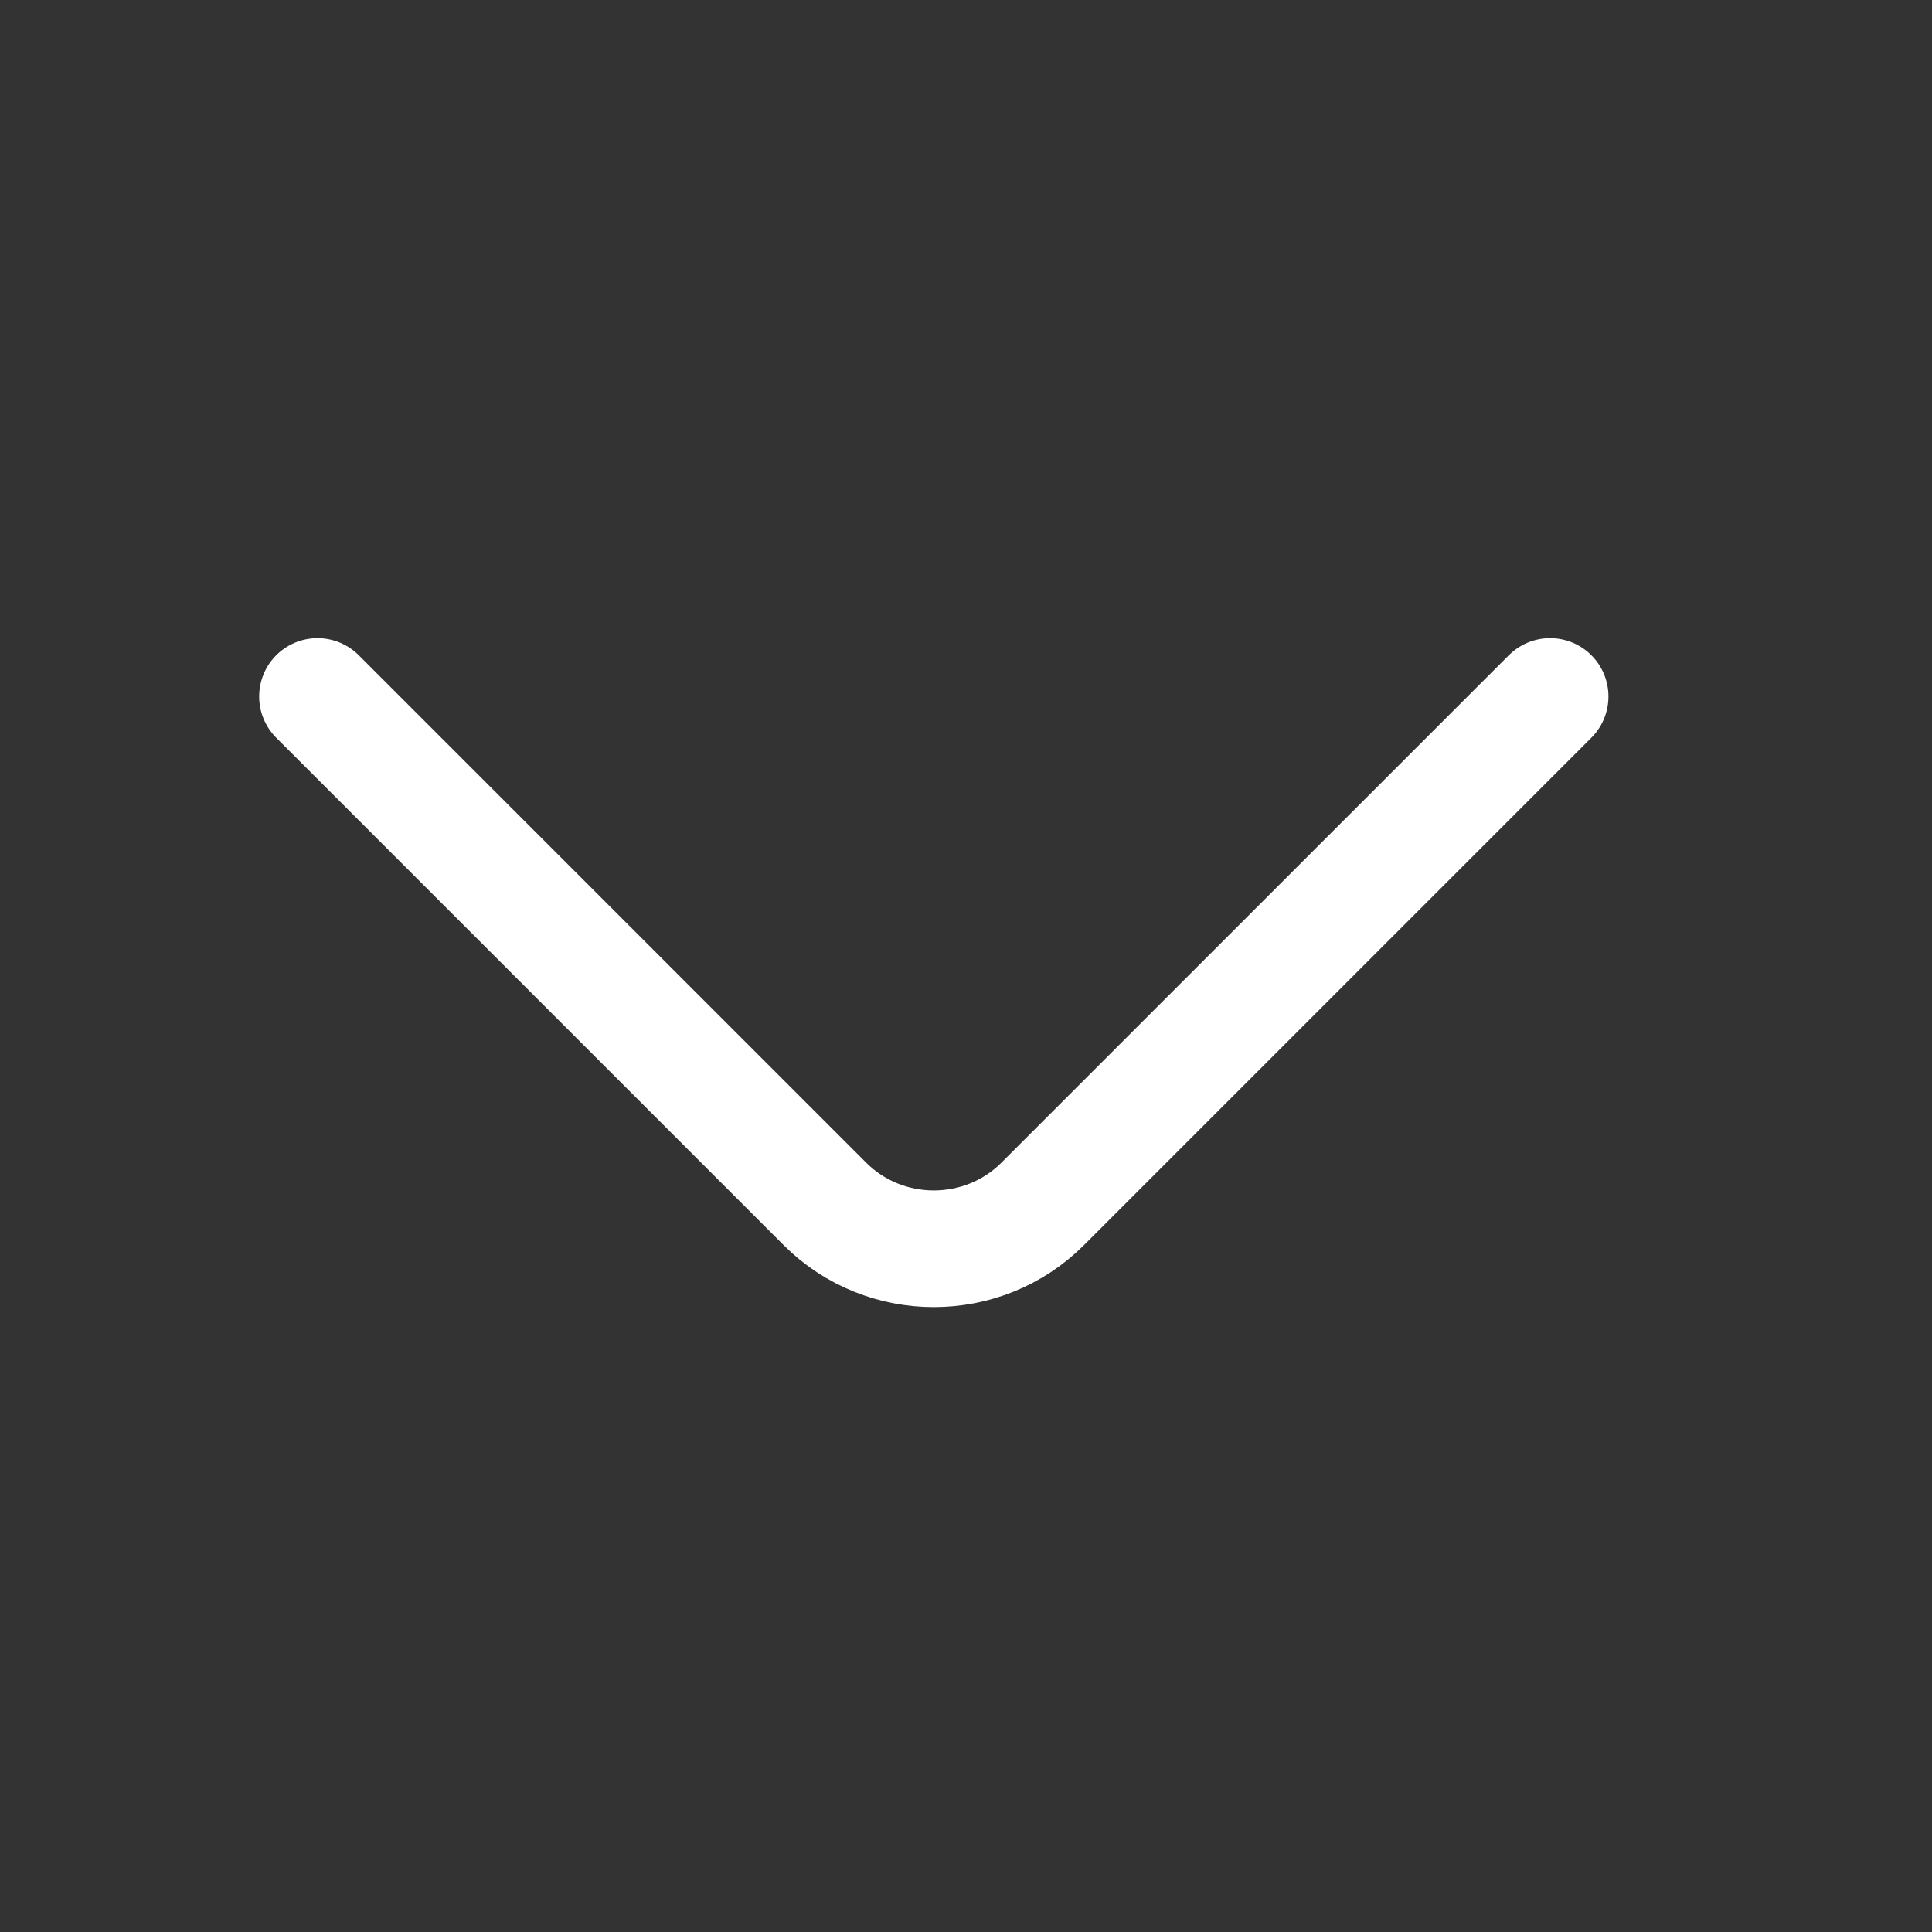 <svg width="18" height="18" viewBox="0 0 18 18" fill="none" xmlns="http://www.w3.org/2000/svg">
<rect x="0" y="0" width="18" height="18" fill="#333333" stroke="none"/>
<path d="M14.442 6.489L9.715 11.216C9.157 11.774 8.243 11.774 7.685 11.216L2.958 6.489" stroke="white" stroke-width="1.087" stroke-miterlimit="10" stroke-linecap="round" stroke-linejoin="round"/>
</svg>
